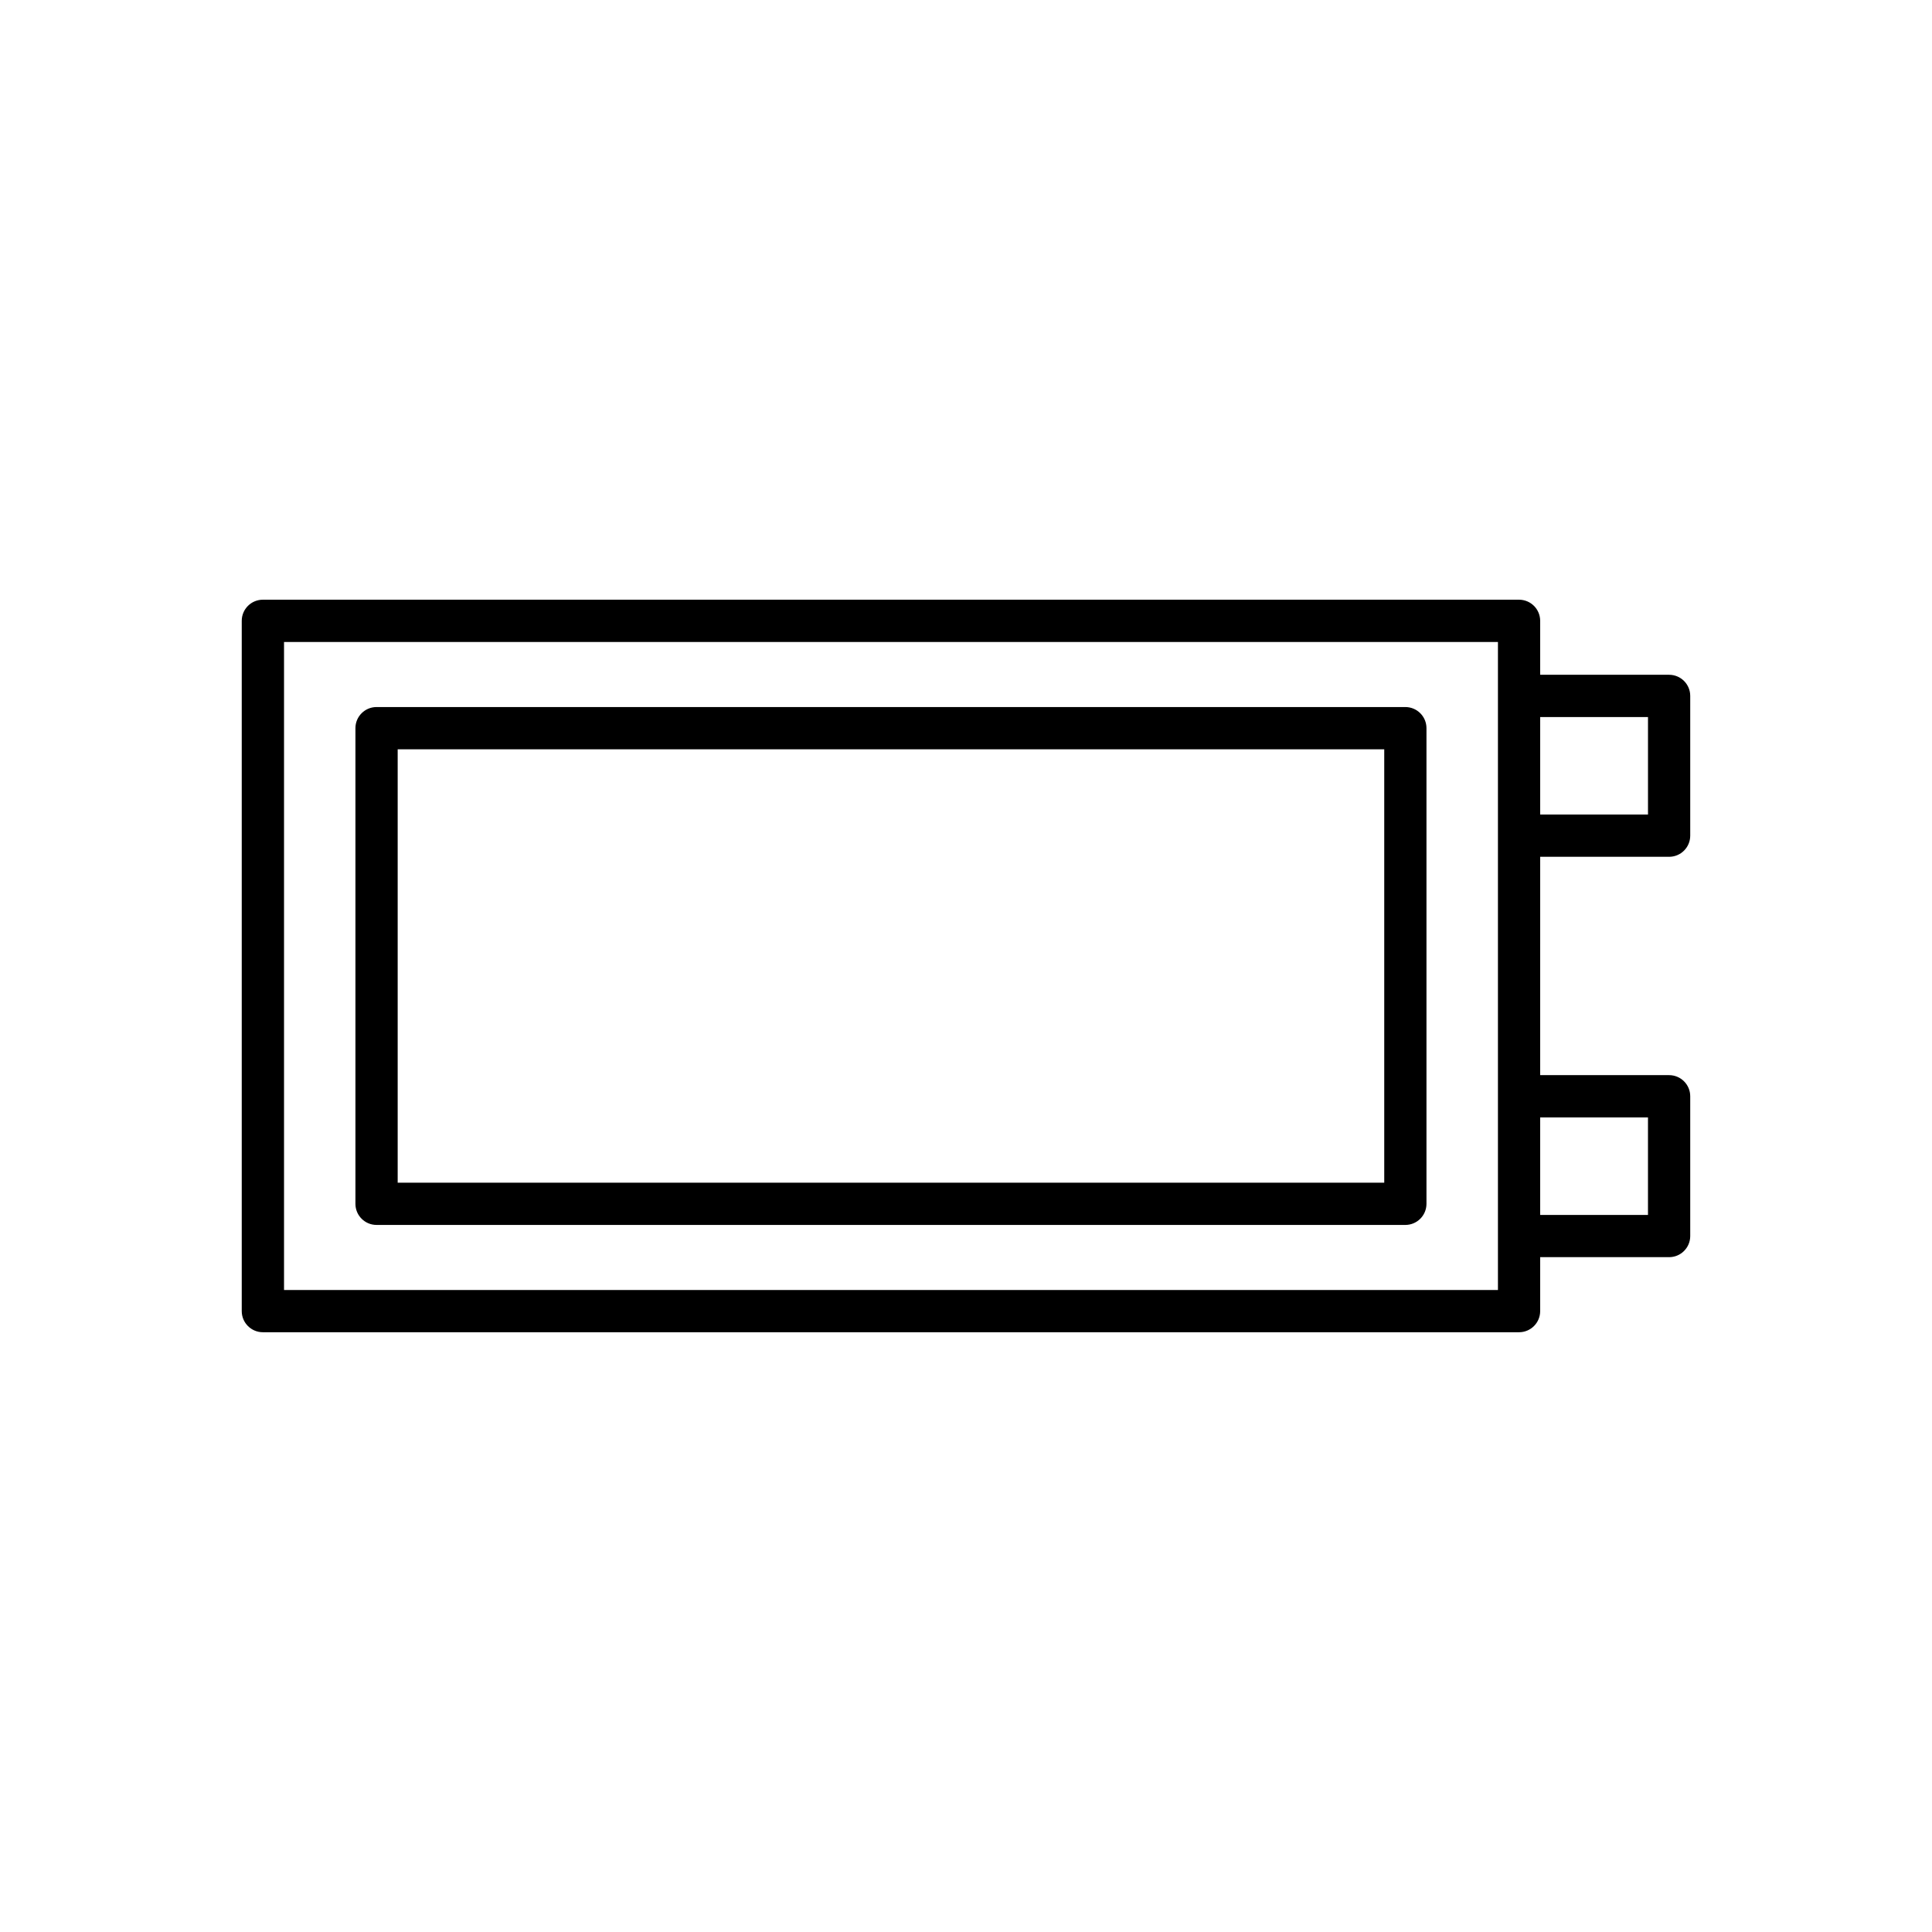 <?xml version="1.0" encoding="UTF-8"?>
<!-- Uploaded to: SVG Repo, www.svgrepo.com, Generator: SVG Repo Mixer Tools -->
<svg fill="#000000" width="800px" height="800px" version="1.1" viewBox="144 144 512 512" xmlns="http://www.w3.org/2000/svg">
 <g>
  <path d="m586.33 371.06c3.094 0 5.598-2.508 5.598-5.598v-37.039c0-3.09-2.504-5.598-5.598-5.598h-34.168v-14.297c0-3.09-2.504-5.598-5.598-5.598h-332.9c-3.094 0-5.598 2.508-5.598 5.598v182.93c0 3.09 2.504 5.598 5.598 5.598h332.9c3.094 0 5.598-2.508 5.598-5.598v-14.297h34.168c3.094 0 5.598-2.508 5.598-5.598v-37.039c0-3.09-2.504-5.598-5.598-5.598h-34.168l0.004-57.867zm-34.164-37.039h28.57v25.844h-28.57zm-11.195 151.84h-321.7v-171.73h321.7zm39.762-45.738v25.844h-28.57v-25.844z"/>
  <path d="m243.79 468.62h272.64c3.094 0 5.598-2.508 5.598-5.598v-126.05c0-3.09-2.504-5.598-5.598-5.598h-272.64c-3.094 0-5.598 2.508-5.598 5.598v126.05c0 3.094 2.504 5.598 5.598 5.598zm5.598-126.05h261.45v114.86h-261.45z"/>
 </g>
</svg>